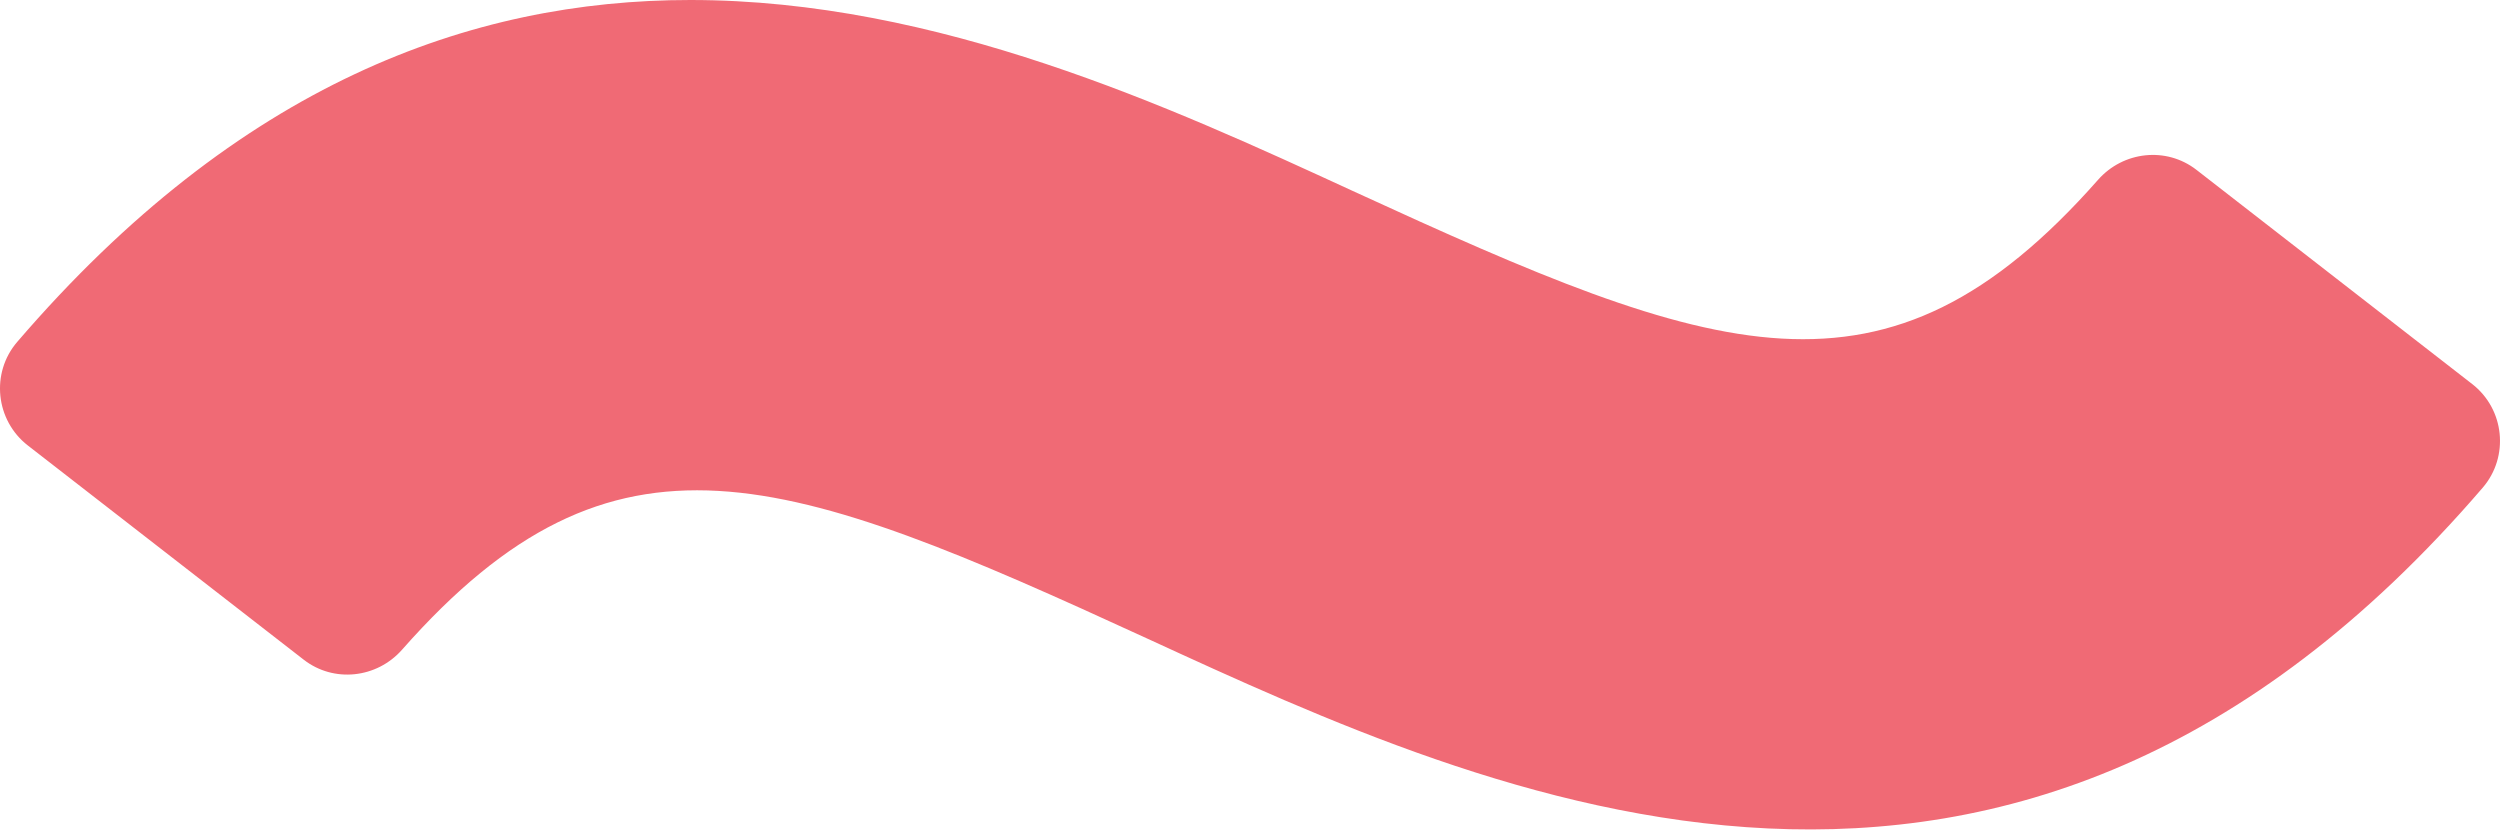 <svg width="557" height="185" viewBox="0 0 557 185" fill="none" xmlns="http://www.w3.org/2000/svg">
<path d="M153.81 -3.05176e-05C104.899 -3.05176e-05 53.221 18.695 3.838 76.174C-2.113 83.093 -1.006 93.646 6.202 99.251L67.66 146.973C74.384 152.197 83.956 151.125 89.584 144.747C137.041 90.936 174.695 105.063 255.575 142.256C332.763 177.765 448.148 230.816 553.154 108.65C559.104 101.719 558.02 91.155 550.801 85.561L489.366 37.839C482.643 32.626 473.07 33.687 467.442 40.065C419.974 93.876 382.319 79.749 301.417 42.556C260.534 23.734 208.925 -3.05176e-05 153.81 -3.05176e-05Z" fill="#F06A75"/>
</svg>
